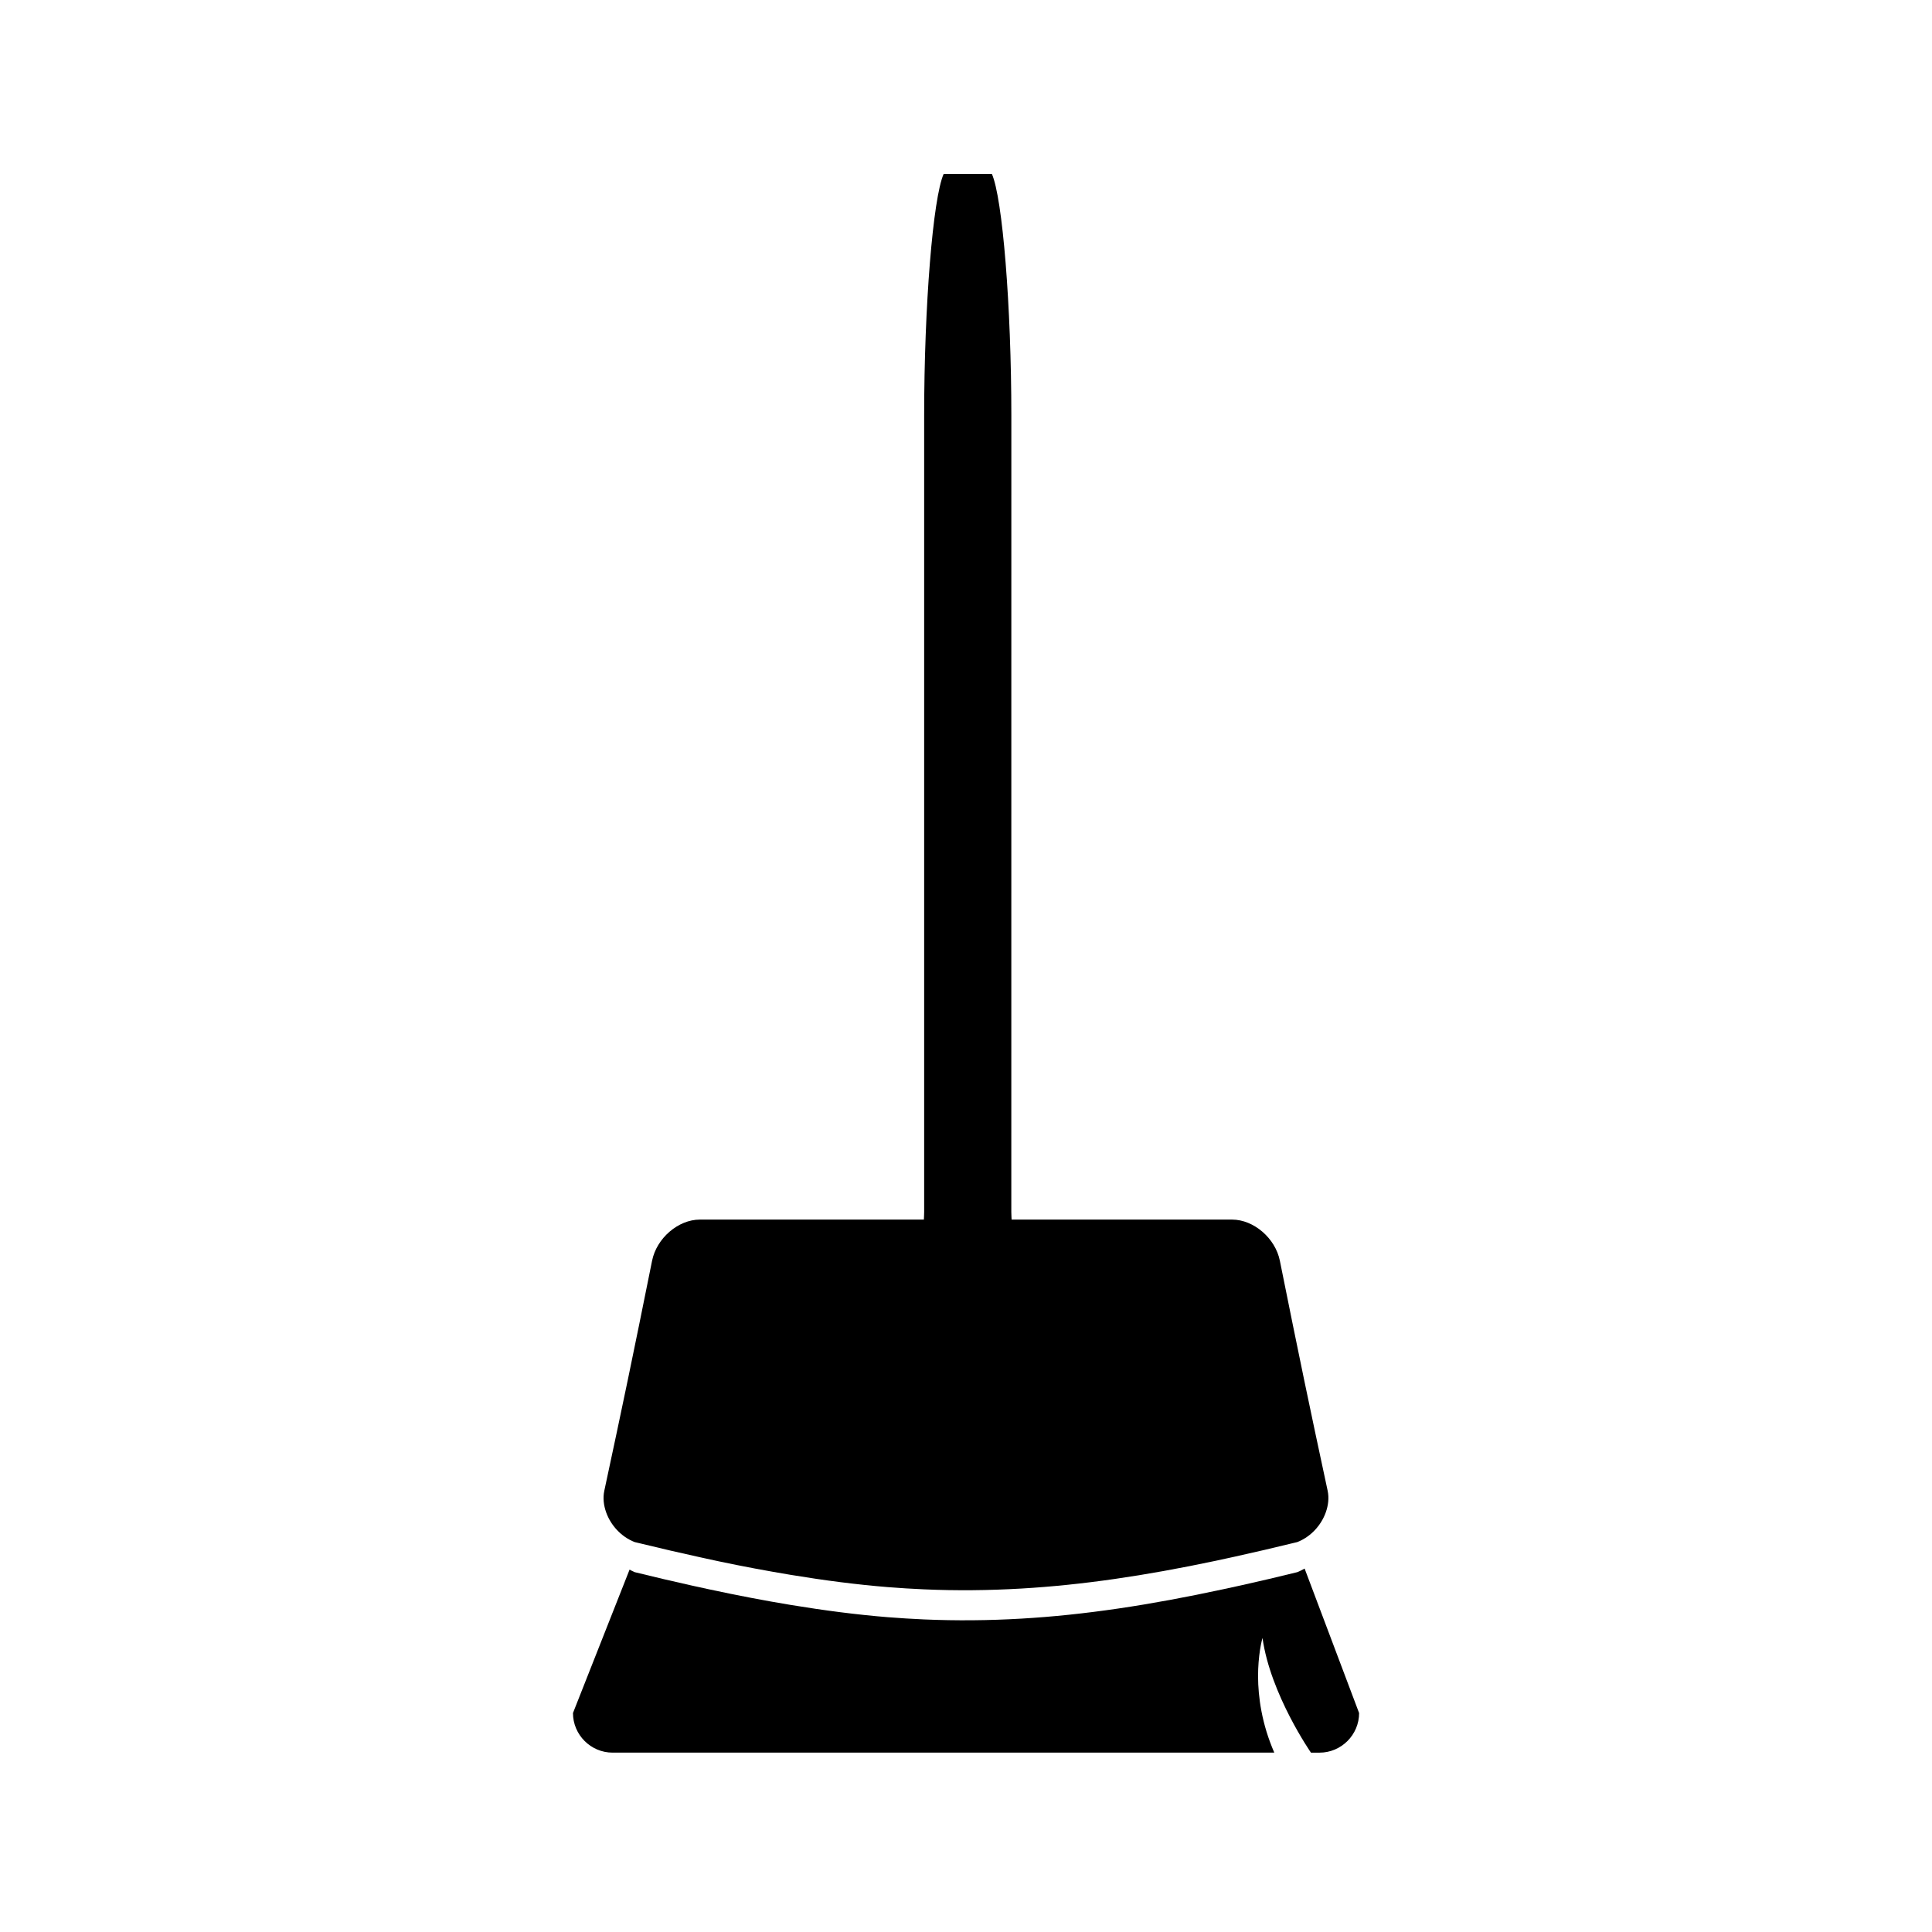 <?xml version="1.0" encoding="UTF-8"?>
<!-- Uploaded to: SVG Repo, www.svgrepo.com, Generator: SVG Repo Mixer Tools -->
<svg fill="#000000" width="800px" height="800px" version="1.1" viewBox="144 144 512 512" xmlns="http://www.w3.org/2000/svg">
 <g>
  <path d="m406.85 190.08h-6.387-6.375c-2.852 6.356-5.176 35.168-5.176 64.031v211.03c0 0.699-0.051 1.375-0.074 2.062h-59.371c-5.762 0-11.473 4.965-12.66 10.91-5.199 25.871-7.766 38.16-12.66 60.957-0.398 1.859-0.18 3.832 0.488 5.711 1.211 3.406 3.961 6.481 7.559 7.883 0.477 0.117 0.918 0.215 1.395 0.332 5.469 1.34 10.699 2.539 15.809 3.664 0.395 0.09 0.781 0.168 1.18 0.258 1.289 0.285 2.598 0.57 3.867 0.84 6.613 1.395 12.941 2.57 19.082 3.59 8.934 1.477 17.492 2.586 25.809 3.258 3.195 0.258 6.367 0.445 9.52 0.586 8.621 0.379 17.156 0.293 25.809-0.211 16.047-0.934 32.648-3.371 51.414-7.336 1.301-0.273 2.629-0.566 3.953-0.855 0.395-0.09 0.781-0.168 1.18-0.258 5.144-1.141 10.402-2.352 15.918-3.707 0.227-0.059 0.438-0.105 0.66-0.156 3.606-1.406 6.356-4.481 7.562-7.894 0.668-1.875 0.887-3.84 0.492-5.699-4.902-22.797-7.461-35.105-12.668-60.977-1.191-5.945-6.906-10.895-12.668-10.895h-58.426c-0.02-0.688-0.074-1.363-0.074-2.062l0.008-211.03c0-28.863-2.324-57.676-5.164-64.031z"/>
  <path d="m487.79 560.64c-5.023 1.238-9.836 2.363-14.543 3.418-0.398 0.094-0.777 0.168-1.18 0.258-1.25 0.285-2.477 0.547-3.711 0.809-19.707 4.258-37.008 6.863-53.688 7.828-8.652 0.504-17.188 0.586-25.809 0.211-3.16-0.141-6.324-0.332-9.52-0.586-8.316-0.672-16.879-1.785-25.809-3.258-6.863-1.133-13.992-2.5-21.453-4.098-1.203-0.262-2.398-0.52-3.617-0.789-0.398-0.09-0.777-0.168-1.18-0.258-4.879-1.09-9.859-2.25-15.078-3.539-0.477-0.184-0.914-0.438-1.359-0.676l-15 38.008c0 5.773 4.723 10.496 10.496 10.496h175.36c-0.824-1.906-1.512-3.773-2.066-5.582-2.258-7.398-2.445-13.855-2.094-18.332 0.102-1.25 0.227-2.34 0.367-3.258 0.32-2.043 0.668-3.223 0.668-3.223 2.094 14.945 12.844 30.402 12.844 30.402h2.262c5.773 0 10.496-4.723 10.496-10.496l-14.441-38.289c-0.629 0.363-1.27 0.695-1.941 0.953z"/>
 </g>
</svg>